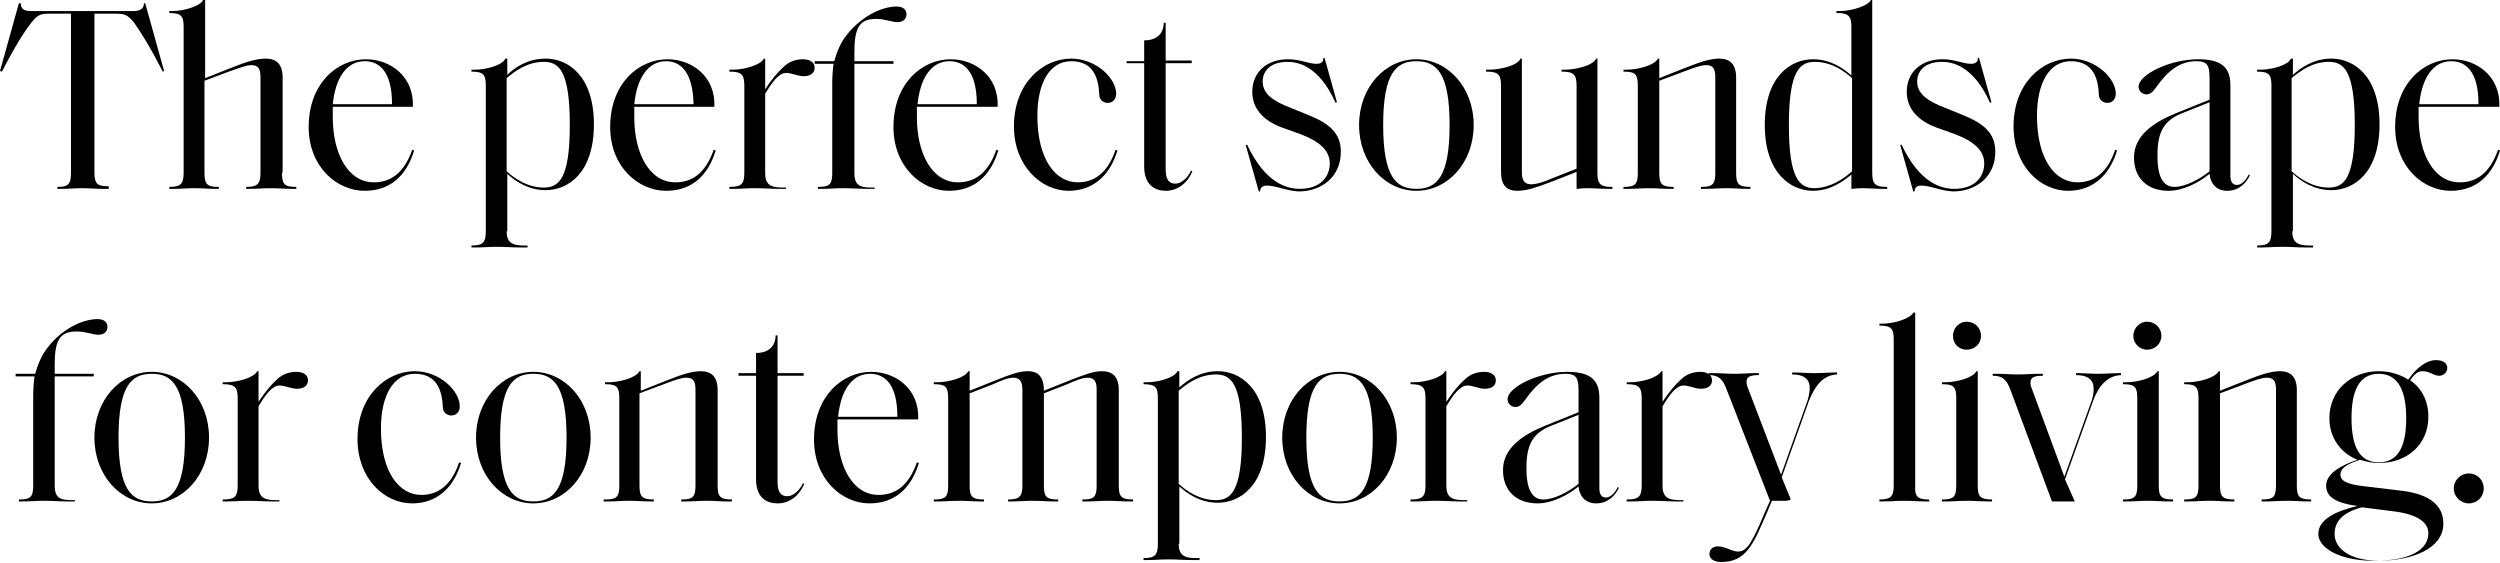 <?xml version="1.0" encoding="utf-8"?>
<!-- Generator: Adobe Illustrator 26.2.1, SVG Export Plug-In . SVG Version: 6.00 Build 0)  -->
<svg version="1.1" id="Layer_1" xmlns="http://www.w3.org/2000/svg" xmlns:xlink="http://www.w3.org/1999/xlink" x="0px" y="0px"
	 viewBox="0 0 383.9 86.4" style="enable-background:new 0 0 383.9 86.4;" xml:space="preserve">
<g>
	<g>
		<path d="M16.5,29h-0.9c-1,0-1.8-0.1-3-0.1c-1.2,0-2,0.1-3,0.1H8.8v-0.3h0c1.7,0,2.1-0.4,2.1-2.2V2.1H7.7c-1.4,0-1.9,0.1-2.9,1.4
			C3.7,4.9,2.3,7.1,0.3,11L0,10.9L2.9,0.5l0.3,0c0,0.7,0.3,1.2,1.5,1.2H9c0.9,0,2.1,0,3.6,0c1.5,0,2.7,0,3.6,0h4.3
			c1.2,0,1.6-0.5,1.6-1.2l0.2,0l2.9,10.4L25,11c-2-3.9-3.4-6.1-4.4-7.5c-1-1.3-1.6-1.4-2.9-1.4h-3.2v24.3c0,1.8,0.4,2.2,2.1,2.2h0.1
			V29z"/>
		<path d="M43.3,26.5c0,1.7,0.3,2.2,2.1,2.2h0.1V29h-0.8c-1,0-1.8-0.1-3.1-0.1c-1.3,0-2,0.1-3.1,0.1h-0.7v-0.3h0
			c1.8,0,2.2-0.5,2.2-2.2V11.8c0-1.3-0.4-1.8-1.4-1.8c-0.8,0-2,0.5-3.2,0.9l-4,1.5v14.1c0,1.7,0.3,2.2,2.1,2.2h0.1V29H33
			c-1,0-1.8-0.1-3.1-0.1s-2,0.1-3.1,0.1H26v-0.3h0c1.8,0,2.2-0.5,2.2-2.2V4.2c0-1.7-0.3-2.2-2.2-2.2h0V1.7h0.5
			c1.8,0,4.3-0.8,4.7-1.7h0.3v12l4.3-1.7c2-0.8,3.6-1.3,5-1.3c1.6,0,2.6,0.8,2.6,2.9V26.5z"/>
		<path d="M47.4,19.5c0-6.7,4.4-10.4,8.8-10.4c3.7,0,7.4,2.6,7.2,7.3H51.1c0,0.5,0,1,0,1.6c0,5.7,2.4,10,6.3,10c2.5,0,4.6-1.3,5.9-5
			l0.3,0.1c-1.2,4-3.8,6.2-7.6,6.2C51.7,29.3,47.4,25.6,47.4,19.5z M56,9.4c-2.8,0-4.5,2.6-4.9,6.6h9.1C60.2,10.9,58.2,9.4,56,9.4z"
			/>
		<path d="M77.8,35.5c0,1.7,0.8,2.2,2.6,2.2H81V38h-1.2c-1.3,0-2.1-0.1-3.6-0.1c-1.3,0-2,0.1-3.1,0.1h-0.7v-0.3h0
			c1.8,0,2.2-0.5,2.2-2.2V13.2c0-1.7-0.3-2.2-2.2-2.2h0v-0.3h0.5c1.8,0,4.3-0.7,4.7-1.7h0.3v2.5C79,10.4,81,9,83.8,9
			c3.4,0,7.4,2.6,7.4,10.1s-4,10.1-7.4,10.1c-2.7,0-4.7-1.4-5.9-2.5V35.5z M87.5,19.2c0-8.4-1.7-9.7-4-9.7c-2.5,0-4.4,1.4-5.7,2.5
			v14.3c1.2,1.1,3.2,2.5,5.7,2.5C85.8,28.8,87.5,27.5,87.5,19.2z"/>
		<path d="M93.7,19.5c0-6.7,4.4-10.4,8.8-10.4c3.7,0,7.4,2.6,7.2,7.3H97.4c0,0.5,0,1,0,1.6c0,5.7,2.4,10,6.3,10c2.5,0,4.6-1.3,5.9-5
			l0.3,0.1c-1.2,4-3.8,6.2-7.6,6.2C98,29.3,93.7,25.6,93.7,19.5z M102.3,9.4c-2.8,0-4.5,2.6-4.9,6.6h9.1
			C106.4,10.9,104.4,9.4,102.3,9.4z"/>
		<path d="M119.5,29c-1.2,0-2.1-0.1-3.6-0.1c-1.3,0-2,0.1-3.1,0.1H112v-0.3h0.1c1.8,0,2.2-0.5,2.2-2.2V13.2c0-1.7-0.4-2.2-2.2-2.2
			H112v-0.3h0.5c1.8,0,4.3-0.7,4.8-1.7h0.2v4.7c1-1.5,1.9-2.6,2.8-3.4c0.7-0.7,1.7-1.2,3-1.2c1.1,0,1.8,0.5,1.8,1.3
			c0,0.8-0.6,1.3-1.7,1.3c-0.9,0-1.8-0.5-2.7-0.5c-1.1,0-2.2,1.5-3.2,3.2v12.2c0,1.7,0.8,2.2,2.6,2.2h0.6V29H119.5z"/>
		<path d="M134.6,2.9c-2.7,0-3.4,1.4-3.4,5.2v1.3h6v0.4h-6v16.8c0,1.7,0.7,2.2,2.5,2.2h0.6V29h-1.2c-1.3,0-2.1-0.1-3.6-0.1
			c-1.3,0-2,0.1-3.1,0.1h-0.8v-0.3h0.1c1.8,0,2.1-0.5,2.1-2.2V12.8c0-1.2,0.1-2.3,0.2-3h-2.9V9.4h3c0.4-1.4,1-2.9,1.9-4
			c2.1-2.7,5.2-4.4,7.7-4.4c1,0,1.5,0.5,1.5,1.2c0,0.7-0.5,1.2-1.4,1.2C137,3.4,135.8,2.9,134.6,2.9z"/>
		<path d="M137.2,19.5c0-6.7,4.4-10.4,8.8-10.4c3.7,0,7.4,2.6,7.2,7.3h-12.4c0,0.5,0,1,0,1.6c0,5.7,2.4,10,6.3,10
			c2.5,0,4.6-1.3,5.9-5l0.3,0.1c-1.2,4-3.8,6.2-7.6,6.2C141.5,29.3,137.2,25.6,137.2,19.5z M145.8,9.4c-2.8,0-4.5,2.6-4.9,6.6h9.1
			C150,10.9,148,9.4,145.8,9.4z"/>
		<path d="M155.7,19.4c0-6.6,4.4-10.4,8.8-10.4c3.8,0,6.9,3,6.9,5.4c0,0.8-0.5,1.4-1.3,1.4c-0.6,0-1.3-0.4-1.3-1.3
			c-0.1-2.2-0.7-5.1-4.3-5.1c-3.3,0-5.2,3.3-5.2,8.4c0,6.7,2.8,10.2,6.2,10.2c2.5,0,4.6-1.4,5.8-5l0.3,0.1c-1.2,4-3.9,6.2-7.5,6.2
			C159.9,29.3,155.7,25.5,155.7,19.4z"/>
		<path d="M175.7,25.6V9.7H173V9.4h2.7V6.2c2,0,3-1.1,3-2.7v0h0.3v5.8h4v0.4h-4V26c0,1.7,0.6,2.2,1.5,2.2s1.9-0.9,2.4-2l0.2,0.1
			c-0.6,1.5-2,3-4.1,3C177.5,29.3,175.7,28.5,175.7,25.6z"/>
		<path d="M194.5,28.5c-0.6,0-1,0.3-1,0.9l-0.2,0l-2-7.1l0.2-0.1c2.8,6,6.2,6.8,8.1,6.8c3.1,0,4.6-1.8,4.6-3.9c0-2-1.6-3.4-4.5-4.5
			l-2.8-1c-3-1.1-4.6-3-4.6-5.5c0-3,2.2-5,5.5-5c1.9,0,3.1,0.7,4.4,0.7c0.6,0,1.1-0.3,1-0.9l0.2,0l1.9,6.8l-0.2,0.1
			c-2.6-5.8-5.9-6.3-7.4-6.3c-2.7,0-3.8,1.5-3.8,3c0,1.7,1.2,2.9,4.4,4.1l2.7,1.1c3.2,1.3,4.9,2.8,4.9,5.6c0,3.9-3,6.1-6.5,6.1
			C197.5,29.3,196,28.5,194.5,28.5z"/>
		<path d="M208.7,19.2c0-5.8,4-10.1,8.8-10.1c4.8,0,8.8,4.3,8.8,10.1s-4,10.1-8.8,10.1C212.7,29.3,208.7,25,208.7,19.2z M222.6,19.2
			c0-8-2-9.8-5.1-9.8c-3.1,0-5.1,1.8-5.1,9.8c0,8,2,9.8,5.1,9.8C220.6,29,222.6,27.2,222.6,19.2z"/>
		<path d="M246.8,29c-1.1,0-1.8-0.1-3.1-0.1c-0.8,0-1.2,0.1-1.6,0.1v-2.6l-4.1,1.6c-2.1,0.8-3.6,1.3-5,1.3c-1.6,0-2.5-0.8-2.5-2.9
			V13.2c0-1.7-0.4-2.2-2.2-2.2h-0.1v-0.3h0.5c1.8,0,4.4-0.7,4.8-1.7h0.2v17.5c0,1.3,0.5,1.8,1.4,1.8c0.9,0,2.1-0.4,3.2-0.9l3.8-1.5
			V13.2c0-1.7-0.4-2.2-2.2-2.2h-0.1v-0.3h0.5c1.8,0,4.4-0.7,4.8-1.7h0.2v17.5c0,1.7,0.4,2.2,2.2,2.2h0.1V29H246.8z"/>
		<path d="M268.2,29c-1.1,0-1.8-0.1-3.1-0.1c-1.3,0-2,0.1-3.1,0.1h-0.8v-0.3h0.1c1.8,0,2.1-0.5,2.1-2.2V11.8c0-1.3-0.4-1.8-1.4-1.8
			c-0.9,0-2.1,0.5-3.2,0.9l-4,1.5v14.1c0,1.7,0.3,2.2,2.2,2.2h0V29h-0.7c-1.1,0-1.8-0.1-3.1-0.1c-1.3,0-2,0.1-3.1,0.1h-0.8v-0.3h0.1
			c1.8,0,2.1-0.5,2.1-2.2V13.2c0-1.7-0.3-2.2-2.1-2.2h-0.1v-0.3h0.5c1.8,0,4.3-0.7,4.8-1.7h0.2v3l4.3-1.7c2-0.8,3.6-1.3,4.9-1.3
			c1.6,0,2.6,0.8,2.6,2.9v14.6c0,1.7,0.3,2.2,2.2,2.2h0V29H268.2z"/>
		<path d="M271,19.2c0-7.5,4-10.1,7.4-10.1c2.7,0,4.7,1.4,5.9,2.5V4.2c0-1.7-0.4-2.2-2.2-2.2h-0.1V1.7h0.5c1.8,0,4.4-0.8,4.8-1.7
			h0.2v26.5c0,1.7,0.4,2.2,2.2,2.2h0.1V29h-0.8c-1.1,0-1.8-0.1-3.1-0.1c-0.8,0-1.2,0.1-1.6,0.1v-2.2c-1.2,1-3.2,2.5-5.9,2.5
			C275,29.3,271,26.6,271,19.2z M284.4,26.3V12c-1.2-1.1-3.2-2.5-5.7-2.5c-2.3,0-4,1.3-4,9.7s1.7,9.7,4,9.7
			C281.2,28.8,283.2,27.4,284.4,26.3z"/>
		<path d="M295,28.5c-0.6,0-1,0.3-1,0.9l-0.2,0l-2-7.1l0.2-0.1c2.8,6,6.2,6.8,8.1,6.8c3.1,0,4.6-1.8,4.6-3.9c0-2-1.6-3.4-4.5-4.5
			l-2.8-1c-3-1.1-4.6-3-4.6-5.5c0-3,2.2-5,5.5-5c1.9,0,3.1,0.7,4.4,0.7c0.6,0,1.1-0.3,1-0.9l0.2,0l1.9,6.8l-0.2,0.1
			c-2.6-5.8-5.9-6.3-7.4-6.3c-2.7,0-3.8,1.5-3.8,3c0,1.7,1.2,2.9,4.4,4.1l2.7,1.1c3.2,1.3,4.9,2.8,4.9,5.6c0,3.9-3,6.1-6.5,6.1
			C297.9,29.3,296.5,28.5,295,28.5z"/>
		<path d="M309.2,19.4c0-6.6,4.4-10.4,8.8-10.4c3.8,0,6.9,3,6.9,5.4c0,0.8-0.5,1.4-1.3,1.4c-0.6,0-1.3-0.4-1.3-1.3
			c-0.1-2.2-0.7-5.1-4.3-5.1c-3.3,0-5.2,3.3-5.2,8.4c0,6.7,2.8,10.2,6.2,10.2c2.5,0,4.6-1.4,5.8-5l0.3,0.1c-1.2,4-3.9,6.2-7.5,6.2
			C313.3,29.3,309.2,25.5,309.2,19.4z"/>
		<path d="M339.3,26.7c-1.6,1.3-4,2.6-6.3,2.6c-3.3,0-5.3-2-5.3-5.1c0-3.4,3-5.4,6.4-6.8l5.2-2.1V12c0-1.9-0.3-2.6-2-2.6
			c-2.7,0-4.5,1.6-6.2,4c-0.5,0.7-0.9,1.1-1.5,1.1c-0.6,0-1.2-0.5-1.2-1.2c0-1.8,4.7-4.2,9.2-4.2c3.8,0,4.9,1.5,4.9,4v13.9
			c0,1,0.4,1.4,1,1.4c0.7,0,1.4-0.7,1.8-1.6l0.2,0.1c-0.5,1.1-1.6,2.4-3.5,2.4C340.3,29.3,339.4,28.1,339.3,26.7z M339.3,26.3
			c0-0.1,0-0.5,0-1v-9.6l-4.5,1.8c-3,1.3-3.5,3.5-3.5,6.5c0,2.8,0.7,4.7,2.6,4.7C335.5,28.7,337.7,27.6,339.3,26.3z"/>
		<path d="M352,35.5c0,1.7,0.8,2.2,2.6,2.2h0.6V38h-1.2c-1.3,0-2.1-0.1-3.6-0.1c-1.3,0-2,0.1-3.1,0.1h-0.7v-0.3h0
			c1.8,0,2.2-0.5,2.2-2.2V13.2c0-1.7-0.3-2.2-2.2-2.2h0v-0.3h0.5c1.8,0,4.3-0.7,4.7-1.7h0.3v2.5c1.2-1.1,3.2-2.5,5.9-2.5
			c3.4,0,7.4,2.6,7.4,10.1s-4,10.1-7.4,10.1c-2.7,0-4.7-1.4-5.9-2.5V35.5z M361.6,19.2c0-8.4-1.7-9.7-4-9.7c-2.5,0-4.4,1.4-5.7,2.5
			v14.3c1.2,1.1,3.2,2.5,5.7,2.5C359.9,28.8,361.6,27.5,361.6,19.2z"/>
		<path d="M367.8,19.5c0-6.7,4.4-10.4,8.8-10.4c3.7,0,7.4,2.6,7.2,7.3h-12.4c0,0.5,0,1,0,1.6c0,5.7,2.4,10,6.3,10
			c2.5,0,4.6-1.3,5.9-5l0.3,0.1c-1.2,4-3.8,6.2-7.6,6.2C372.1,29.3,367.8,25.6,367.8,19.5z M376.4,9.4c-2.8,0-4.5,2.6-4.9,6.6h9.1
			C380.6,10.9,378.6,9.4,376.4,9.4z"/>
		<path d="M11.8,50.9c-2.7,0-3.4,1.4-3.4,5.2v1.3h6v0.4h-6v16.8c0,1.7,0.7,2.2,2.5,2.2h0.6V77h-1.2c-1.3,0-2.1-0.1-3.6-0.1
			c-1.3,0-2,0.1-3.1,0.1H2.9v-0.3H3c1.8,0,2.1-0.5,2.1-2.2V60.8c0-1.2,0.1-2.3,0.2-3H2.4v-0.4h3c0.4-1.4,1-2.9,1.9-4
			C9.4,50.6,12.6,49,15,49c1,0,1.5,0.5,1.5,1.2c0,0.7-0.5,1.2-1.4,1.2C14.3,51.4,13.1,50.9,11.8,50.9z"/>
		<path d="M14.5,67.2c0-5.8,4-10.1,8.8-10.1c4.8,0,8.8,4.3,8.8,10.1s-4,10.1-8.8,10.1C18.5,77.3,14.5,73,14.5,67.2z M28.4,67.2
			c0-8-2-9.8-5.1-9.8c-3.1,0-5.1,1.8-5.1,9.8c0,8,2,9.8,5.1,9.8C26.4,77,28.4,75.2,28.4,67.2z"/>
		<path d="M41.7,77c-1.2,0-2.1-0.1-3.6-0.1c-1.3,0-2,0.1-3.1,0.1h-0.8v-0.3h0.1c1.8,0,2.2-0.5,2.2-2.2V61.2c0-1.7-0.4-2.2-2.2-2.2
			h-0.1v-0.3h0.5c1.8,0,4.3-0.7,4.8-1.7h0.2v4.7c1-1.5,1.9-2.6,2.8-3.4c0.7-0.7,1.7-1.2,3-1.2c1.1,0,1.8,0.5,1.8,1.3
			c0,0.8-0.6,1.3-1.7,1.3c-0.9,0-1.8-0.5-2.7-0.5c-1.1,0-2.2,1.5-3.2,3.2v12.2c0,1.7,0.8,2.2,2.6,2.2h0.6V77H41.7z"/>
		<path d="M54.9,67.4c0-6.6,4.4-10.4,8.8-10.4c3.8,0,6.9,3,6.9,5.4c0,0.8-0.5,1.4-1.3,1.4c-0.6,0-1.3-0.4-1.3-1.3
			c-0.1-2.2-0.7-5.1-4.3-5.1c-3.3,0-5.2,3.3-5.2,8.4c0,6.7,2.8,10.2,6.2,10.2c2.5,0,4.6-1.4,5.8-5l0.3,0.1c-1.2,4-3.9,6.2-7.5,6.2
			C59,77.3,54.9,73.5,54.9,67.4z"/>
		<path d="M73.1,67.2c0-5.8,4-10.1,8.8-10.1c4.8,0,8.8,4.3,8.8,10.1s-4,10.1-8.8,10.1C77.1,77.3,73.1,73,73.1,67.2z M87,67.2
			c0-8-2-9.8-5.1-9.8c-3.1,0-5.1,1.8-5.1,9.8c0,8,2,9.8,5.1,9.8C85,77,87,75.2,87,67.2z"/>
		<path d="M111.6,77c-1.1,0-1.8-0.1-3.1-0.1c-1.3,0-2,0.1-3.1,0.1h-0.8v-0.3h0.1c1.8,0,2.1-0.5,2.1-2.2V59.8c0-1.3-0.4-1.8-1.4-1.8
			c-0.9,0-2.1,0.5-3.2,0.9l-4,1.5v14.1c0,1.7,0.3,2.2,2.2,2.2h0V77h-0.7c-1.1,0-1.8-0.1-3.1-0.1c-1.3,0-2,0.1-3.1,0.1h-0.8v-0.3H93
			c1.8,0,2.1-0.5,2.1-2.2V61.2c0-1.7-0.3-2.2-2.1-2.2h-0.1v-0.3h0.5c1.8,0,4.3-0.7,4.8-1.7h0.2v3l4.3-1.7c2-0.8,3.6-1.3,4.9-1.3
			c1.6,0,2.6,0.8,2.6,2.9v14.6c0,1.7,0.3,2.2,2.2,2.2h0V77H111.6z"/>
		<path d="M116.1,73.6V57.7h-2.7v-0.4h2.7v-3.1c2,0,3-1.1,3-2.7v0h0.3v5.8h4v0.4h-4V74c0,1.7,0.6,2.2,1.5,2.2s1.9-0.9,2.4-2l0.2,0.1
			c-0.6,1.5-2,3-4.1,3C117.8,77.3,116.1,76.5,116.1,73.6z"/>
		<path d="M125,67.5c0-6.7,4.4-10.4,8.8-10.4c3.7,0,7.4,2.6,7.2,7.3h-12.4c0,0.5,0,1,0,1.6c0,5.7,2.4,10,6.3,10c2.5,0,4.6-1.3,5.9-5
			l0.3,0.1c-1.2,4-3.8,6.2-7.6,6.2C129.3,77.3,125,73.6,125,67.5z M133.6,57.4c-2.8,0-4.5,2.6-4.9,6.6h9.1
			C137.8,58.9,135.8,57.4,133.6,57.4z"/>
		<path d="M173.2,77c-1.1,0-1.8-0.1-3.1-0.1c-1.3,0-2,0.1-3.1,0.1h-0.8v-0.3h0.1c1.8,0,2.1-0.5,2.1-2.2V59.8c0-1.3-0.4-1.8-1.4-1.8
			c-0.8,0-2,0.5-3.1,1l-3.6,1.4v14.1c0,1.7,0.3,2.2,2.1,2.2h0.1V77h-0.8c-1.1,0-1.8-0.1-3.1-0.1c-1.3,0-2,0.1-3.1,0.1h-0.7v-0.3h0
			c1.8,0,2.2-0.5,2.2-2.2V59.8c0-1.3-0.5-1.8-1.4-1.8c-0.8,0-2,0.5-3.1,1l-3.6,1.4v14.1c0,1.7,0.3,2.2,2.2,2.2h0V77h-0.7
			c-1.1,0-1.8-0.1-3.1-0.1c-1.3,0-2,0.1-3.1,0.1h-0.8v-0.3h0.1c1.8,0,2.1-0.5,2.1-2.2V61.2c0-1.7-0.3-2.2-2.1-2.2h-0.1v-0.3h0.5
			c1.8,0,4.3-0.7,4.8-1.7h0.2v3l4-1.6c2-0.8,3.5-1.4,4.9-1.4c1.2,0,2.5,0.4,2.5,3l4-1.6c2.1-0.8,3.5-1.4,4.9-1.4
			c1.6,0,2.6,0.8,2.6,2.9v14.6c0,1.7,0.3,2.2,2.2,2.2h0V77H173.2z"/>
		<path d="M181,83.5c0,1.7,0.8,2.2,2.6,2.2h0.6V86H183c-1.3,0-2.1-0.1-3.6-0.1c-1.3,0-2,0.1-3.1,0.1h-0.7v-0.3h0
			c1.8,0,2.2-0.5,2.2-2.2V61.2c0-1.7-0.3-2.2-2.2-2.2h0v-0.3h0.5c1.8,0,4.3-0.7,4.7-1.7h0.3v2.5c1.2-1.1,3.2-2.5,5.9-2.5
			c3.4,0,7.4,2.6,7.4,10.1s-4,10.1-7.4,10.1c-2.7,0-4.7-1.4-5.9-2.5V83.5z M190.7,67.2c0-8.4-1.7-9.7-4-9.7c-2.5,0-4.4,1.4-5.7,2.5
			v14.3c1.2,1.1,3.2,2.5,5.7,2.5C189,76.8,190.7,75.5,190.7,67.2z"/>
		<path d="M196.9,67.2c0-5.8,4-10.1,8.8-10.1c4.8,0,8.8,4.3,8.8,10.1s-4,10.1-8.8,10.1C200.9,77.3,196.9,73,196.9,67.2z M210.8,67.2
			c0-8-2-9.8-5.1-9.8c-3.1,0-5.1,1.8-5.1,9.8c0,8,2,9.8,5.1,9.8C208.8,77,210.8,75.2,210.8,67.2z"/>
		<path d="M224.1,77c-1.2,0-2.1-0.1-3.6-0.1c-1.3,0-2,0.1-3.1,0.1h-0.8v-0.3h0.1c1.8,0,2.2-0.5,2.2-2.2V61.2c0-1.7-0.4-2.2-2.2-2.2
			h-0.1v-0.3h0.5c1.8,0,4.3-0.7,4.8-1.7h0.2v4.7c1-1.5,1.9-2.6,2.8-3.4c0.7-0.7,1.7-1.2,3-1.2c1.1,0,1.8,0.5,1.8,1.3
			c0,0.8-0.6,1.3-1.7,1.3c-0.9,0-1.8-0.5-2.7-0.5c-1.1,0-2.2,1.5-3.2,3.2v12.2c0,1.7,0.8,2.2,2.6,2.2h0.6V77H224.1z"/>
		<path d="M242.4,74.7c-1.6,1.3-4,2.6-6.3,2.6c-3.3,0-5.3-2-5.3-5.1c0-3.4,3-5.4,6.4-6.8l5.2-2.1V60c0-1.9-0.3-2.6-2-2.6
			c-2.7,0-4.5,1.6-6.2,4c-0.5,0.7-0.9,1.1-1.5,1.1c-0.6,0-1.2-0.5-1.2-1.2c0-1.8,4.7-4.2,9.2-4.2c3.8,0,4.9,1.5,4.9,4v13.9
			c0,1,0.4,1.4,1,1.4c0.7,0,1.4-0.7,1.8-1.6l0.2,0.1c-0.5,1.1-1.6,2.4-3.5,2.4C243.4,77.3,242.5,76.1,242.4,74.7z M242.4,74.3
			c0-0.1,0-0.5,0-1v-9.6l-4.5,1.8c-3,1.3-3.5,3.5-3.5,6.5c0,2.8,0.7,4.7,2.6,4.7C238.6,76.7,240.8,75.6,242.4,74.3z"/>
		<path d="M257.3,77c-1.2,0-2.1-0.1-3.6-0.1c-1.3,0-2,0.1-3.1,0.1h-0.8v-0.3h0.1c1.8,0,2.2-0.5,2.2-2.2V61.2c0-1.7-0.4-2.2-2.2-2.2
			h-0.1v-0.3h0.5c1.8,0,4.3-0.7,4.8-1.7h0.2v4.7c1-1.5,1.9-2.6,2.8-3.4c0.7-0.7,1.7-1.2,3-1.2c1.1,0,1.8,0.5,1.8,1.3
			c0,0.8-0.6,1.3-1.7,1.3c-0.9,0-1.8-0.5-2.7-0.5c-1.1,0-2.2,1.5-3.2,3.2v12.2c0,1.7,0.8,2.2,2.6,2.2h0.6V77H257.3z"/>
		<path d="M273.4,76.9l-1.3,0l-0.8,1.9c-2.1,4.9-3.2,7.5-7,7.5c-1.1,0-1.8-0.5-1.8-1.2c0-0.8,0.6-1.2,1.3-1.2c1.1,0,2.2,0.8,3.1,0.8
			c1.4,0,2.2-1.5,4.1-6l0.8-1.8l-6.7-17.2c-0.6-1.6-1.3-2.1-2.7-2.1v-0.3h1c0.8,0,1.6,0.1,2.9,0.1c1.3,0,2.1-0.1,2.8-0.1h1v0.3
			c-1.2,0-1.9,0.2-1.9,1c0,0.2,0,0.4,0.1,0.7l5.2,13.6l4.1-11.5c0.1-0.4,0.3-1.1,0.3-1.8c0-1.4-0.9-2.1-2.7-2.1v-0.3h0.4
			c1,0,1.8,0.1,3,0.1s2.1-0.1,2.9-0.1h0.6v0.3c-2.2,0.1-3.4,1.8-4.3,4l-4.2,11.8l1.4,3.4C274.4,77,273.9,76.9,273.4,76.9z"/>
		<path d="M296.2,76.7L296.2,76.7l0.1,0.3h-0.8c-1,0-1.8-0.1-3.1-0.1c-1.3,0-2,0.1-3.1,0.1h-0.7v-0.3h0c1.8,0,2.2-0.5,2.2-2.2V52.2
			c0-1.7-0.3-2.2-2.2-2.2h0v-0.3h0.5c1.8,0,4.3-0.8,4.7-1.7h0.3v26.5C294,76.2,294.4,76.7,296.2,76.7z"/>
		<path d="M305.2,77c-1.1,0-1.8-0.1-3.1-0.1c-1.3,0-2,0.1-3.1,0.1h-0.8v-0.3h0.1c1.8,0,2.1-0.5,2.1-2.2V61.2c0-1.7-0.3-2.2-2.1-2.2
			h-0.1v-0.3h0.5c1.8,0,4.3-0.7,4.8-1.7h0.2v17.5c0,1.7,0.3,2.2,2.2,2.2h0V77H305.2z M299.9,51.6c0-1.3,1-2.2,2.1-2.2
			c1.2,0,2.2,0.9,2.2,2.2c0,1.2-1,2.1-2.2,2.1C300.8,53.7,299.9,52.8,299.9,51.6z"/>
		<path d="M318.6,77c-0.8,0-1.2,0-1.8,0c-0.6,0-1.1,0-1.7,0l-6.4-17.2c-0.6-1.6-1.3-2.1-2.7-2.1v-0.3h1c0.8,0,1.6,0.1,2.9,0.1
			c1.3,0,2.1-0.1,2.8-0.1h1v0.3c-1.2,0-1.9,0.2-1.9,1c0,0.2,0,0.4,0.1,0.7l5.1,13.8l4.2-11.7c0.2-0.6,0.3-1.2,0.3-1.8
			c0-1.4-0.9-2.1-2.7-2.1v-0.3h0.4c1,0,1.8,0.1,3,0.1s2.1-0.1,2.9-0.1h0.6v0.3c-2.2,0.1-3.5,1.8-4.3,4l-4.3,12L318.6,77z"/>
		<path d="M332.9,77c-1.1,0-1.8-0.1-3.1-0.1c-1.3,0-2,0.1-3.1,0.1H326v-0.3h0.1c1.8,0,2.1-0.5,2.1-2.2V61.2c0-1.7-0.3-2.2-2.1-2.2
			H326v-0.3h0.5c1.8,0,4.3-0.7,4.8-1.7h0.2v17.5c0,1.7,0.3,2.2,2.2,2.2h0V77H332.9z M327.6,51.6c0-1.3,1-2.2,2.1-2.2
			c1.2,0,2.2,0.9,2.2,2.2c0,1.2-1,2.1-2.2,2.1C328.6,53.7,327.6,52.8,327.6,51.6z"/>
		<path d="M354.3,77c-1.1,0-1.8-0.1-3.1-0.1c-1.3,0-2,0.1-3.1,0.1h-0.8v-0.3h0.1c1.8,0,2.1-0.5,2.1-2.2V59.8c0-1.3-0.4-1.8-1.4-1.8
			c-0.9,0-2.1,0.5-3.2,0.9l-4,1.5v14.1c0,1.7,0.3,2.2,2.2,2.2h0V77h-0.7c-1.1,0-1.8-0.1-3.1-0.1c-1.3,0-2,0.1-3.1,0.1h-0.8v-0.3h0.1
			c1.8,0,2.1-0.5,2.1-2.2V61.2c0-1.7-0.3-2.2-2.1-2.2h-0.1v-0.3h0.5c1.8,0,4.3-0.7,4.8-1.7h0.2v3l4.3-1.7c2-0.8,3.6-1.3,4.9-1.3
			c1.6,0,2.6,0.8,2.6,2.9v14.6c0,1.7,0.3,2.2,2.2,2.2h0V77H354.3z"/>
		<path d="M356,82c0-2.2,2.6-3.5,6-4.3c-2.9-0.4-4.8-1.2-4.8-3.1c0-2,2.5-3.2,4.8-4c-2.5-1-4.3-3.3-4.3-6.4c0-4.2,3.3-7.2,7.6-7.2
			c1.7,0,3.3,0.5,4.5,1.3c1.2-1.7,2.7-3,4.3-3c1.1,0,1.7,0.5,1.7,1.2c0,0.7-0.6,1.2-1.2,1.2c-1,0-1.4-0.7-2.6-0.7
			c-0.7,0-1.2,0.4-1.9,1.4c1.8,1.2,2.8,3.2,2.8,5.6c0,4.2-3.2,7.1-7.6,7.1c-1,0-2-0.2-2.9-0.5c-1.8,0.6-3,1.2-3,2.3
			c0,1,1.1,1.5,3.9,1.8l5,0.6c4,0.4,6.9,1.8,6.9,5.1c0,3.9-4.9,5.7-9.9,5.7C359.5,86.3,356,84.2,356,82z M372.9,81.9
			c0-2.2-2.8-3.1-5.5-3.4l-4.7-0.6c-3,0.8-4.2,2.2-4.2,4.1c0,2.2,2.3,4.1,6.8,4.1C370.1,86,372.9,84.4,372.9,81.9z M369.5,64.2
			c0-4.1-1.2-6.8-4.2-6.8c-3.1,0-4.2,2.7-4.2,6.8c0,4.2,1.1,6.8,4.2,6.8C368.4,71,369.5,68.3,369.5,64.2z"/>
		<path d="M376.8,75c0-1.3,1.1-2.3,2.3-2.3c1.3,0,2.3,1,2.3,2.3c0,1.3-1,2.3-2.3,2.3C377.9,77.3,376.8,76.3,376.8,75z"/>
	</g>
</g>
</svg>
